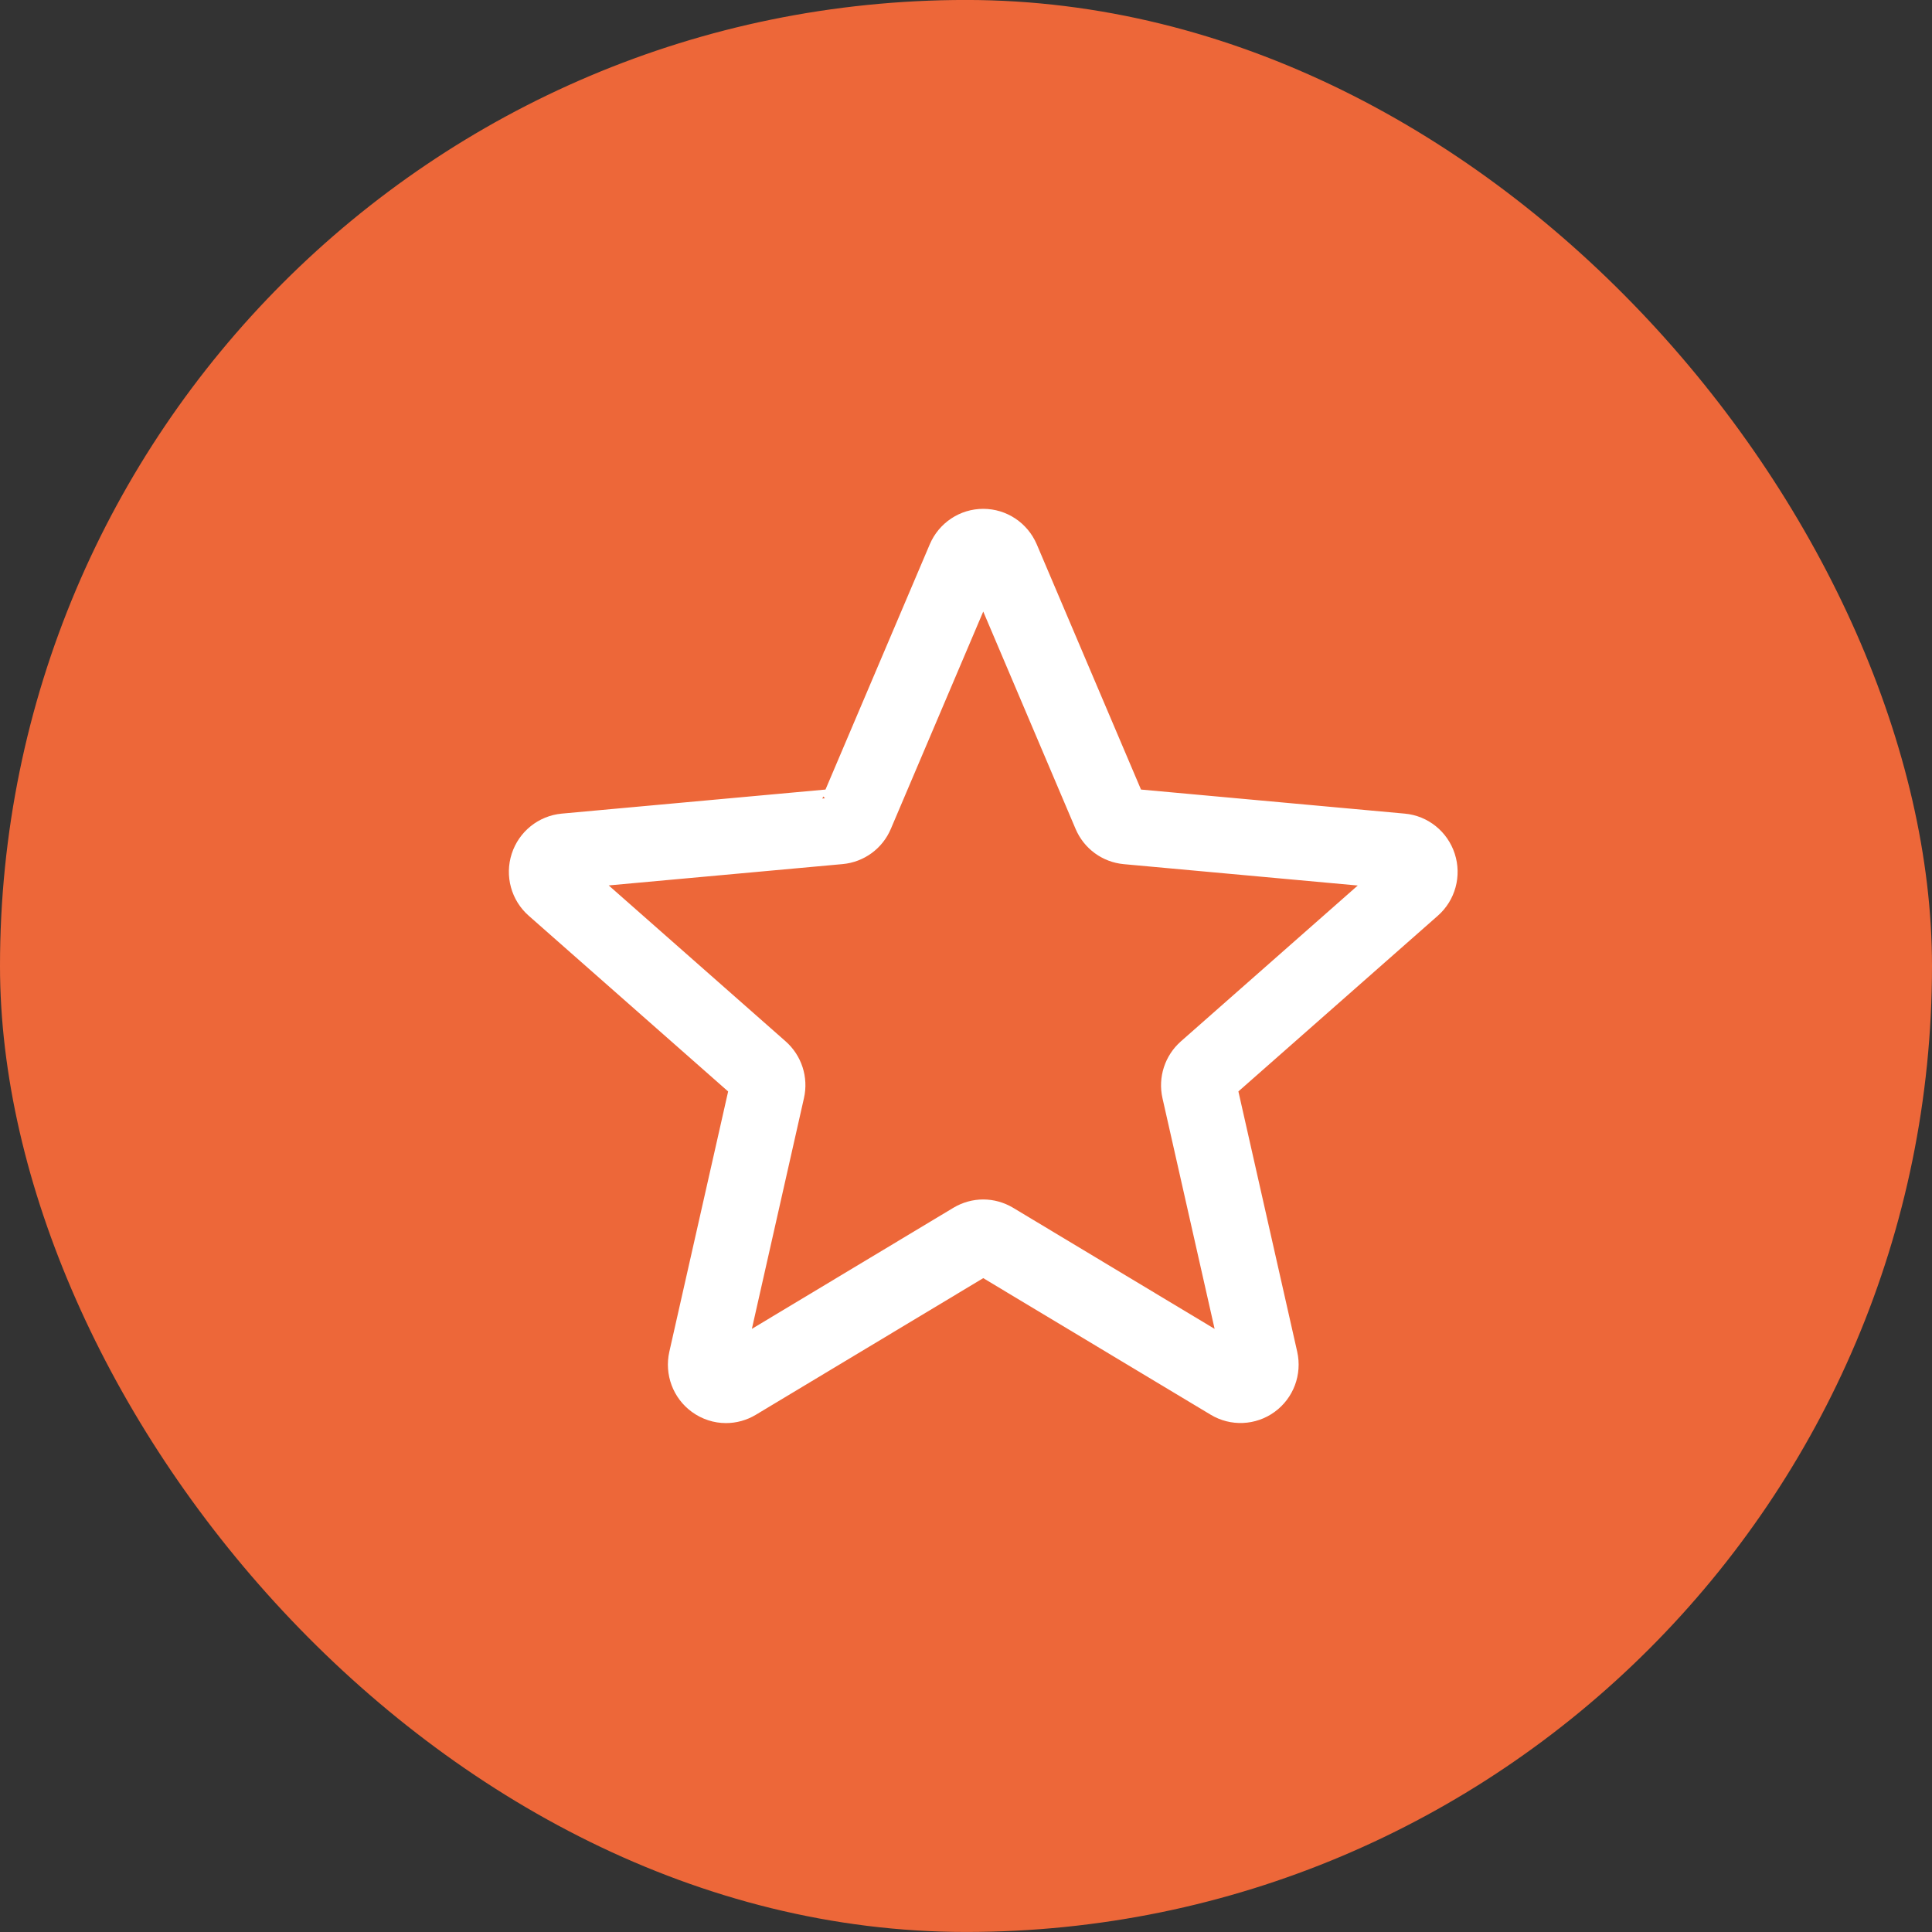 <svg width="56" height="56" viewBox="0 0 56 56" fill="none" xmlns="http://www.w3.org/2000/svg">
<rect x="0" y="0" width="56" height="56" fill="#333333" stroke="none"/>
<rect y="-0.001" width="56" height="56" rx="28" fill="#ED6739"/>
<path d="M21.043 40.999C20.747 40.999 20.454 40.906 20.203 40.724C19.736 40.384 19.518 39.799 19.645 39.235L21.382 31.547L15.491 26.356C15.058 25.976 14.893 25.374 15.07 24.824C15.248 24.275 15.732 23.886 16.305 23.832L24.099 23.121L27.18 15.875C27.407 15.343 27.925 14.999 28.5 14.999C29.075 14.999 29.592 15.343 29.82 15.874L32.901 23.121L40.694 23.832C41.268 23.884 41.752 24.275 41.929 24.824C42.107 25.373 41.943 25.976 41.51 26.356L35.619 31.546L37.356 39.234C37.483 39.799 37.265 40.384 36.798 40.723C36.332 41.062 35.711 41.088 35.221 40.792L28.5 36.756L21.779 40.794C21.552 40.93 21.299 40.999 21.043 40.999ZM28.5 35.017C28.755 35.017 29.008 35.087 29.236 35.222L35.579 39.034L33.939 31.777C33.822 31.261 33.997 30.722 34.394 30.372L39.956 25.471L32.597 24.799C32.067 24.75 31.612 24.416 31.405 23.925L28.5 17.087L25.592 23.926C25.387 24.413 24.931 24.748 24.403 24.797L17.043 25.468L22.605 30.37C23.003 30.721 23.177 31.259 23.059 31.776L21.421 39.033L27.764 35.222C27.991 35.087 28.244 35.017 28.5 35.017ZM24.039 23.262C24.039 23.262 24.039 23.263 24.038 23.264L24.039 23.262ZM32.958 23.258L32.96 23.261C32.96 23.259 32.96 23.259 32.958 23.258Z" fill="white" stroke="white" stroke-width="0.5"/>
</svg>
